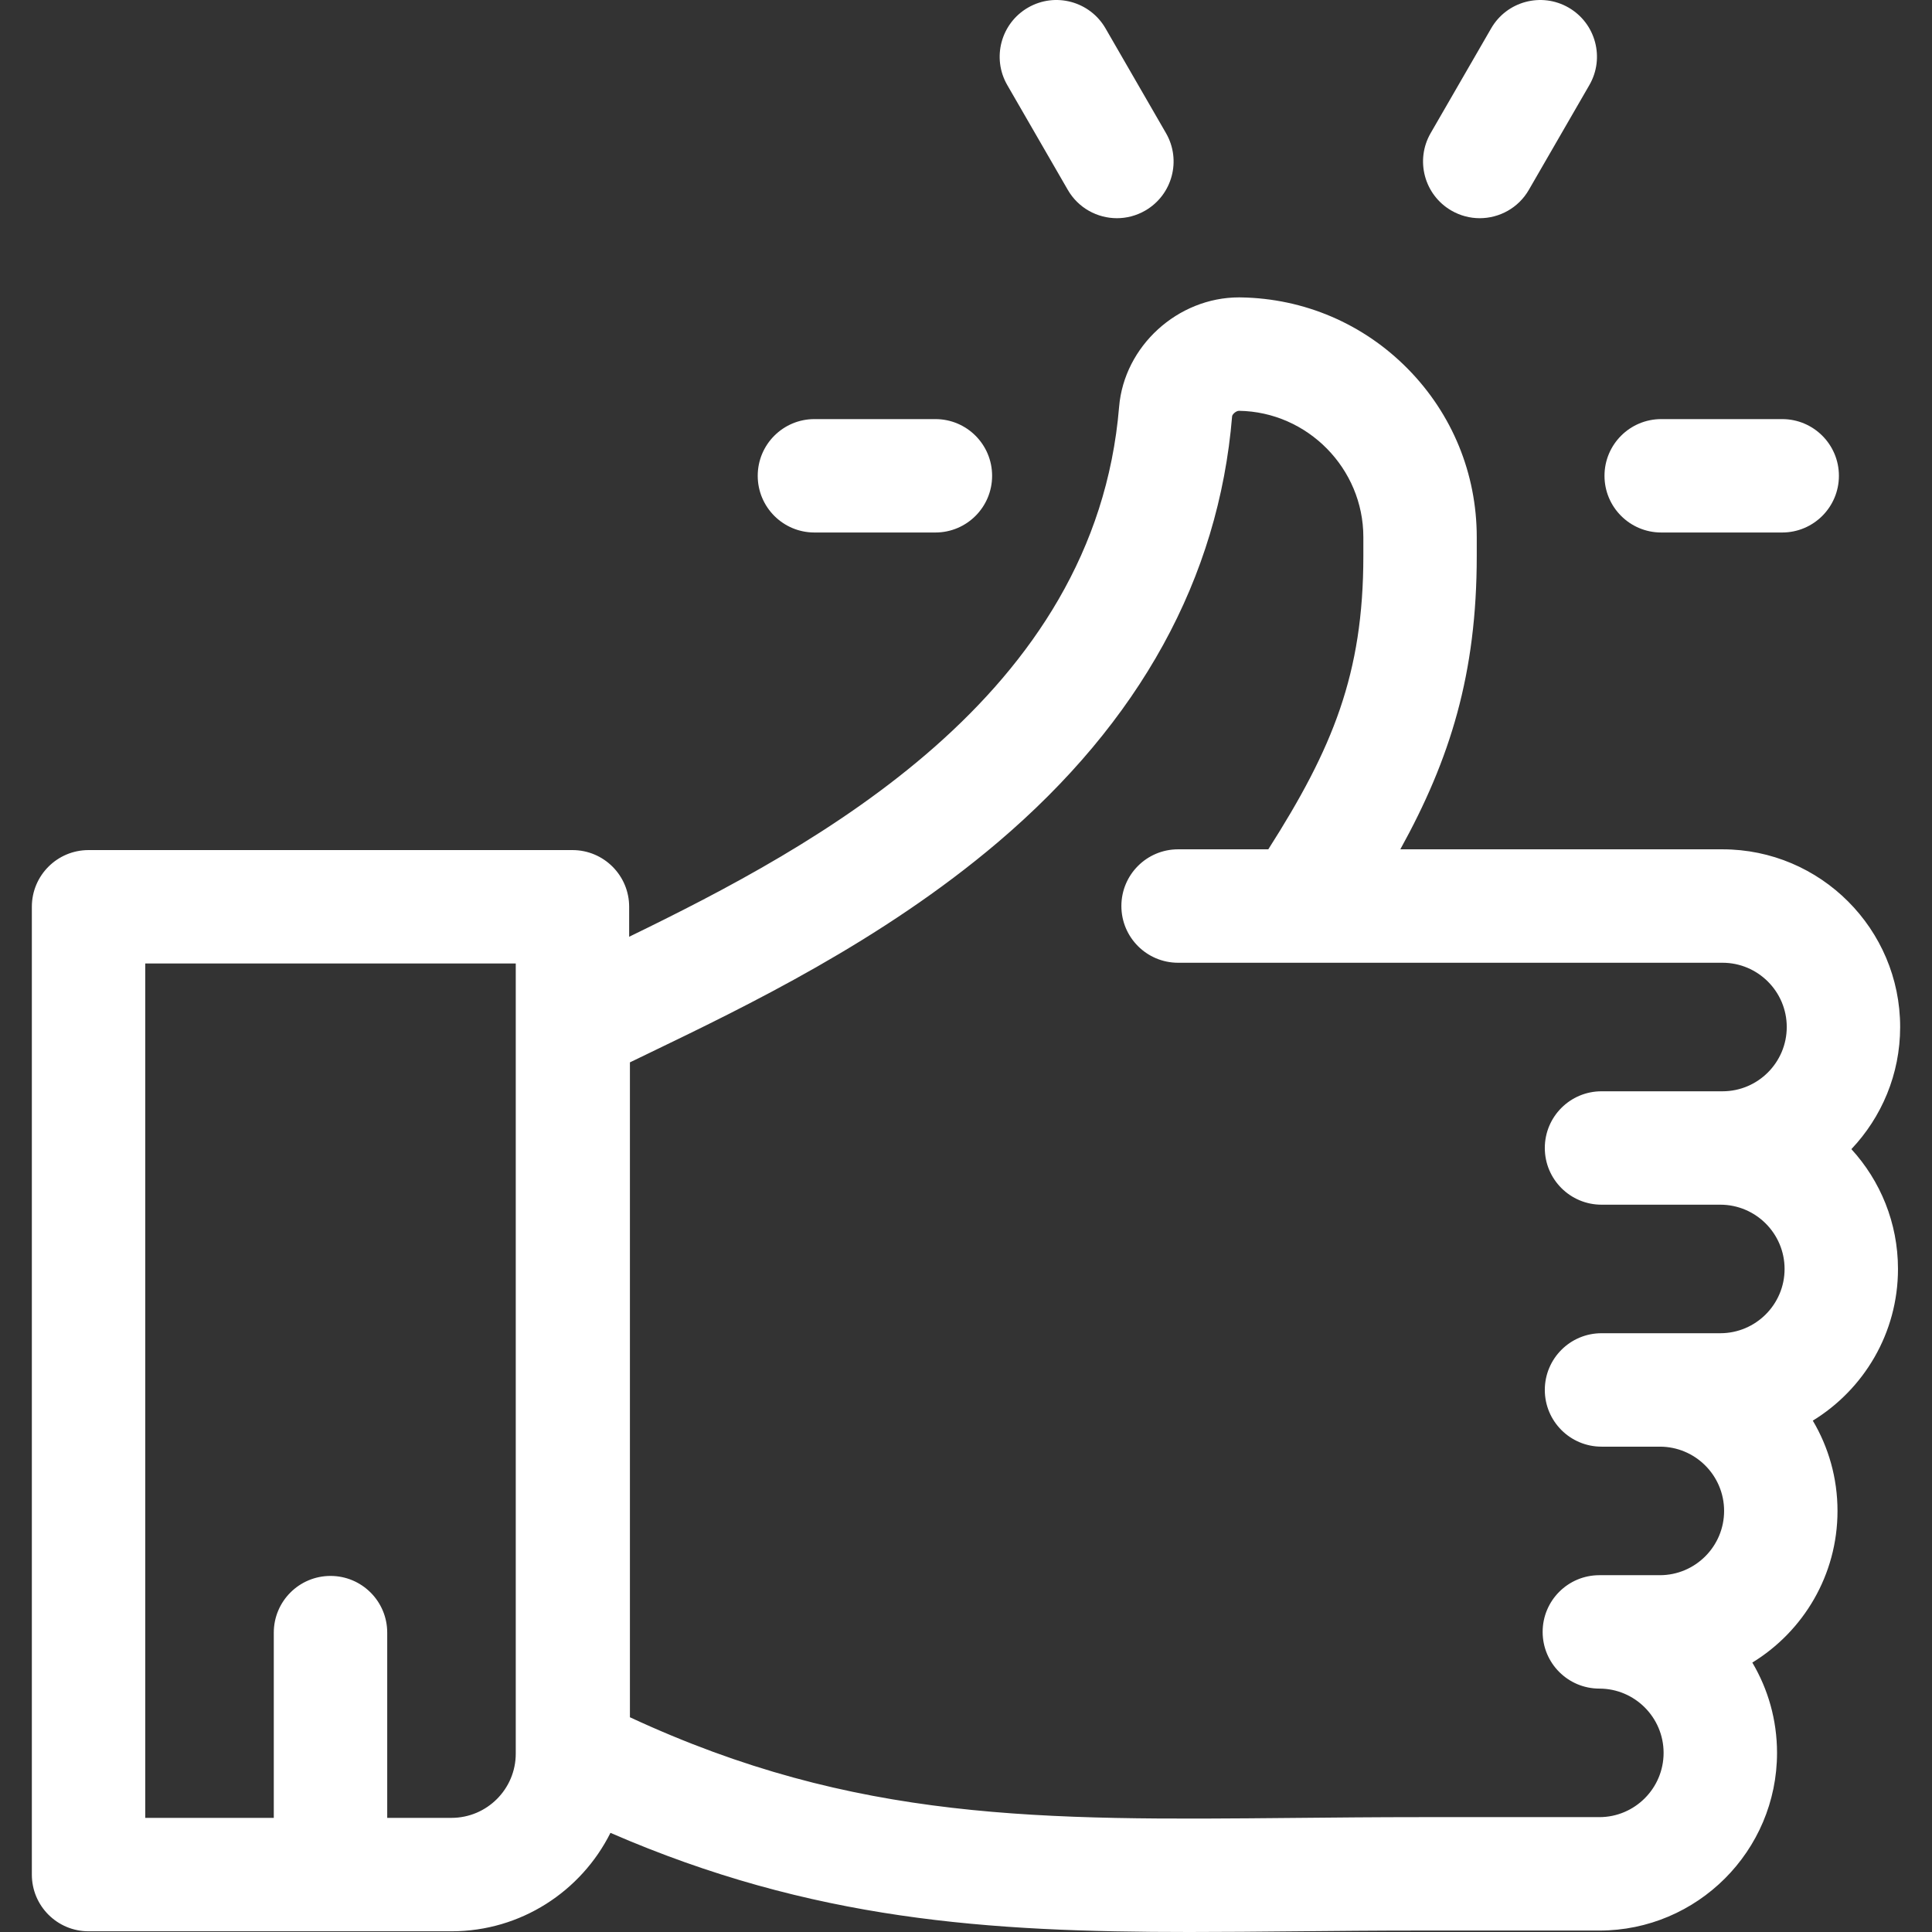 <svg width="66" height="66" viewBox="0 0 66 66" fill="none" xmlns="http://www.w3.org/2000/svg">
<rect x="0" y="0" width="66" height="66" fill="#333333" stroke="none"/>
<path d="M64.912 35.084C64.912 31.737 62.19 29.014 58.843 29.014H56.776H47.837C49.542 25.929 50.448 23.017 50.448 18.995V18.345C50.448 18.345 50.448 18.345 50.448 18.344C50.447 16.181 49.611 14.141 48.093 12.6C46.576 11.06 44.551 10.194 42.39 10.16C42.369 10.16 42.348 10.159 42.328 10.159C40.233 10.159 38.402 11.825 38.23 13.901C37.41 23.798 27.873 28.899 21.493 32.001V30.977C21.493 29.907 20.626 29.04 19.556 29.04H3.025C1.955 29.04 1.088 29.907 1.088 30.977V64.039C1.088 65.109 1.955 65.976 3.025 65.976H15.423C17.798 65.976 19.857 64.605 20.854 62.613C27.754 65.61 33.748 66 40.631 66C41.807 66 43.01 65.989 44.247 65.977C45.614 65.964 47.028 65.951 48.511 65.951H54.636C57.983 65.951 60.706 63.228 60.706 59.881C60.706 58.755 60.398 57.701 59.862 56.796C61.606 55.728 62.772 53.806 62.772 51.615C62.772 50.49 62.464 49.435 61.928 48.531C63.672 47.463 64.838 45.54 64.838 43.35C64.838 41.773 64.234 40.336 63.246 39.256C64.277 38.167 64.912 36.699 64.912 35.084ZM17.619 59.906C17.619 61.117 16.634 62.101 15.423 62.101H13.228V55.773C13.228 54.703 12.36 53.836 11.291 53.836C10.221 53.836 9.353 54.703 9.353 55.773V62.101H4.962V32.914H17.619V59.906H17.619ZM54.71 41.154H56.776H58.768C59.979 41.154 60.964 42.139 60.964 43.35C60.964 44.56 59.979 45.545 58.768 45.545H56.776H56.702H54.71C53.64 45.545 52.773 46.413 52.773 47.482C52.773 48.552 53.64 49.42 54.71 49.42H56.702C57.913 49.42 58.898 50.404 58.898 51.615C58.898 52.826 57.913 53.811 56.702 53.811H54.636C53.566 53.811 52.699 54.678 52.699 55.748C52.699 56.818 53.566 57.685 54.636 57.685C55.846 57.685 56.831 58.67 56.831 59.881C56.831 61.091 55.846 62.076 54.636 62.076H48.511C47.01 62.076 45.587 62.09 44.21 62.103C35.574 62.184 29.23 62.245 21.519 58.664V36.292H21.519C21.72 36.194 21.927 36.094 22.138 35.993C25.506 34.369 30.118 32.145 34.084 28.777C38.938 24.654 41.633 19.757 42.091 14.22C42.097 14.155 42.223 14.034 42.327 14.034C42.328 14.034 42.328 14.034 42.329 14.034C44.669 14.07 46.574 16.005 46.574 18.346V18.995C46.574 23.022 45.523 25.57 43.327 29.014H40.245C39.175 29.014 38.308 29.881 38.308 30.951C38.308 32.021 39.175 32.889 40.245 32.889H44.392C44.394 32.889 44.396 32.889 44.398 32.889H56.776H58.843C60.053 32.889 61.038 33.873 61.038 35.084C61.038 36.295 60.053 37.28 58.843 37.28H56.776H54.71C53.64 37.28 52.773 38.147 52.773 39.217C52.773 40.287 53.64 41.154 54.71 41.154Z" fill="white"/>
<path d="M60.882 14.317H56.75C55.68 14.317 54.812 15.184 54.812 16.254C54.812 17.324 55.68 18.191 56.75 18.191H60.882C61.952 18.191 62.82 17.324 62.82 16.254C62.82 15.184 61.952 14.317 60.882 14.317Z" fill="white"/>
<path d="M31.955 14.317H27.822C26.752 14.317 25.885 15.184 25.885 16.254C25.885 17.324 26.752 18.191 27.822 18.191H31.955C33.025 18.191 33.892 17.324 33.892 16.254C33.892 15.184 33.025 14.317 31.955 14.317Z" fill="white"/>
<path d="M39.832 4.548L37.766 0.969C37.23 0.042 36.046 -0.275 35.119 0.26C34.193 0.795 33.875 1.98 34.41 2.906L36.477 6.485C36.835 7.107 37.487 7.454 38.156 7.454C38.485 7.454 38.818 7.37 39.123 7.194C40.049 6.659 40.367 5.475 39.832 4.548Z" fill="white"/>
<path d="M53.586 0.26C52.659 -0.275 51.474 0.043 50.94 0.969L48.873 4.548C48.338 5.475 48.656 6.659 49.582 7.194C49.887 7.37 50.22 7.454 50.549 7.454C51.219 7.454 51.87 7.107 52.228 6.485L54.295 2.906C54.83 1.98 54.512 0.795 53.586 0.26Z" fill="white"/>
</svg>
